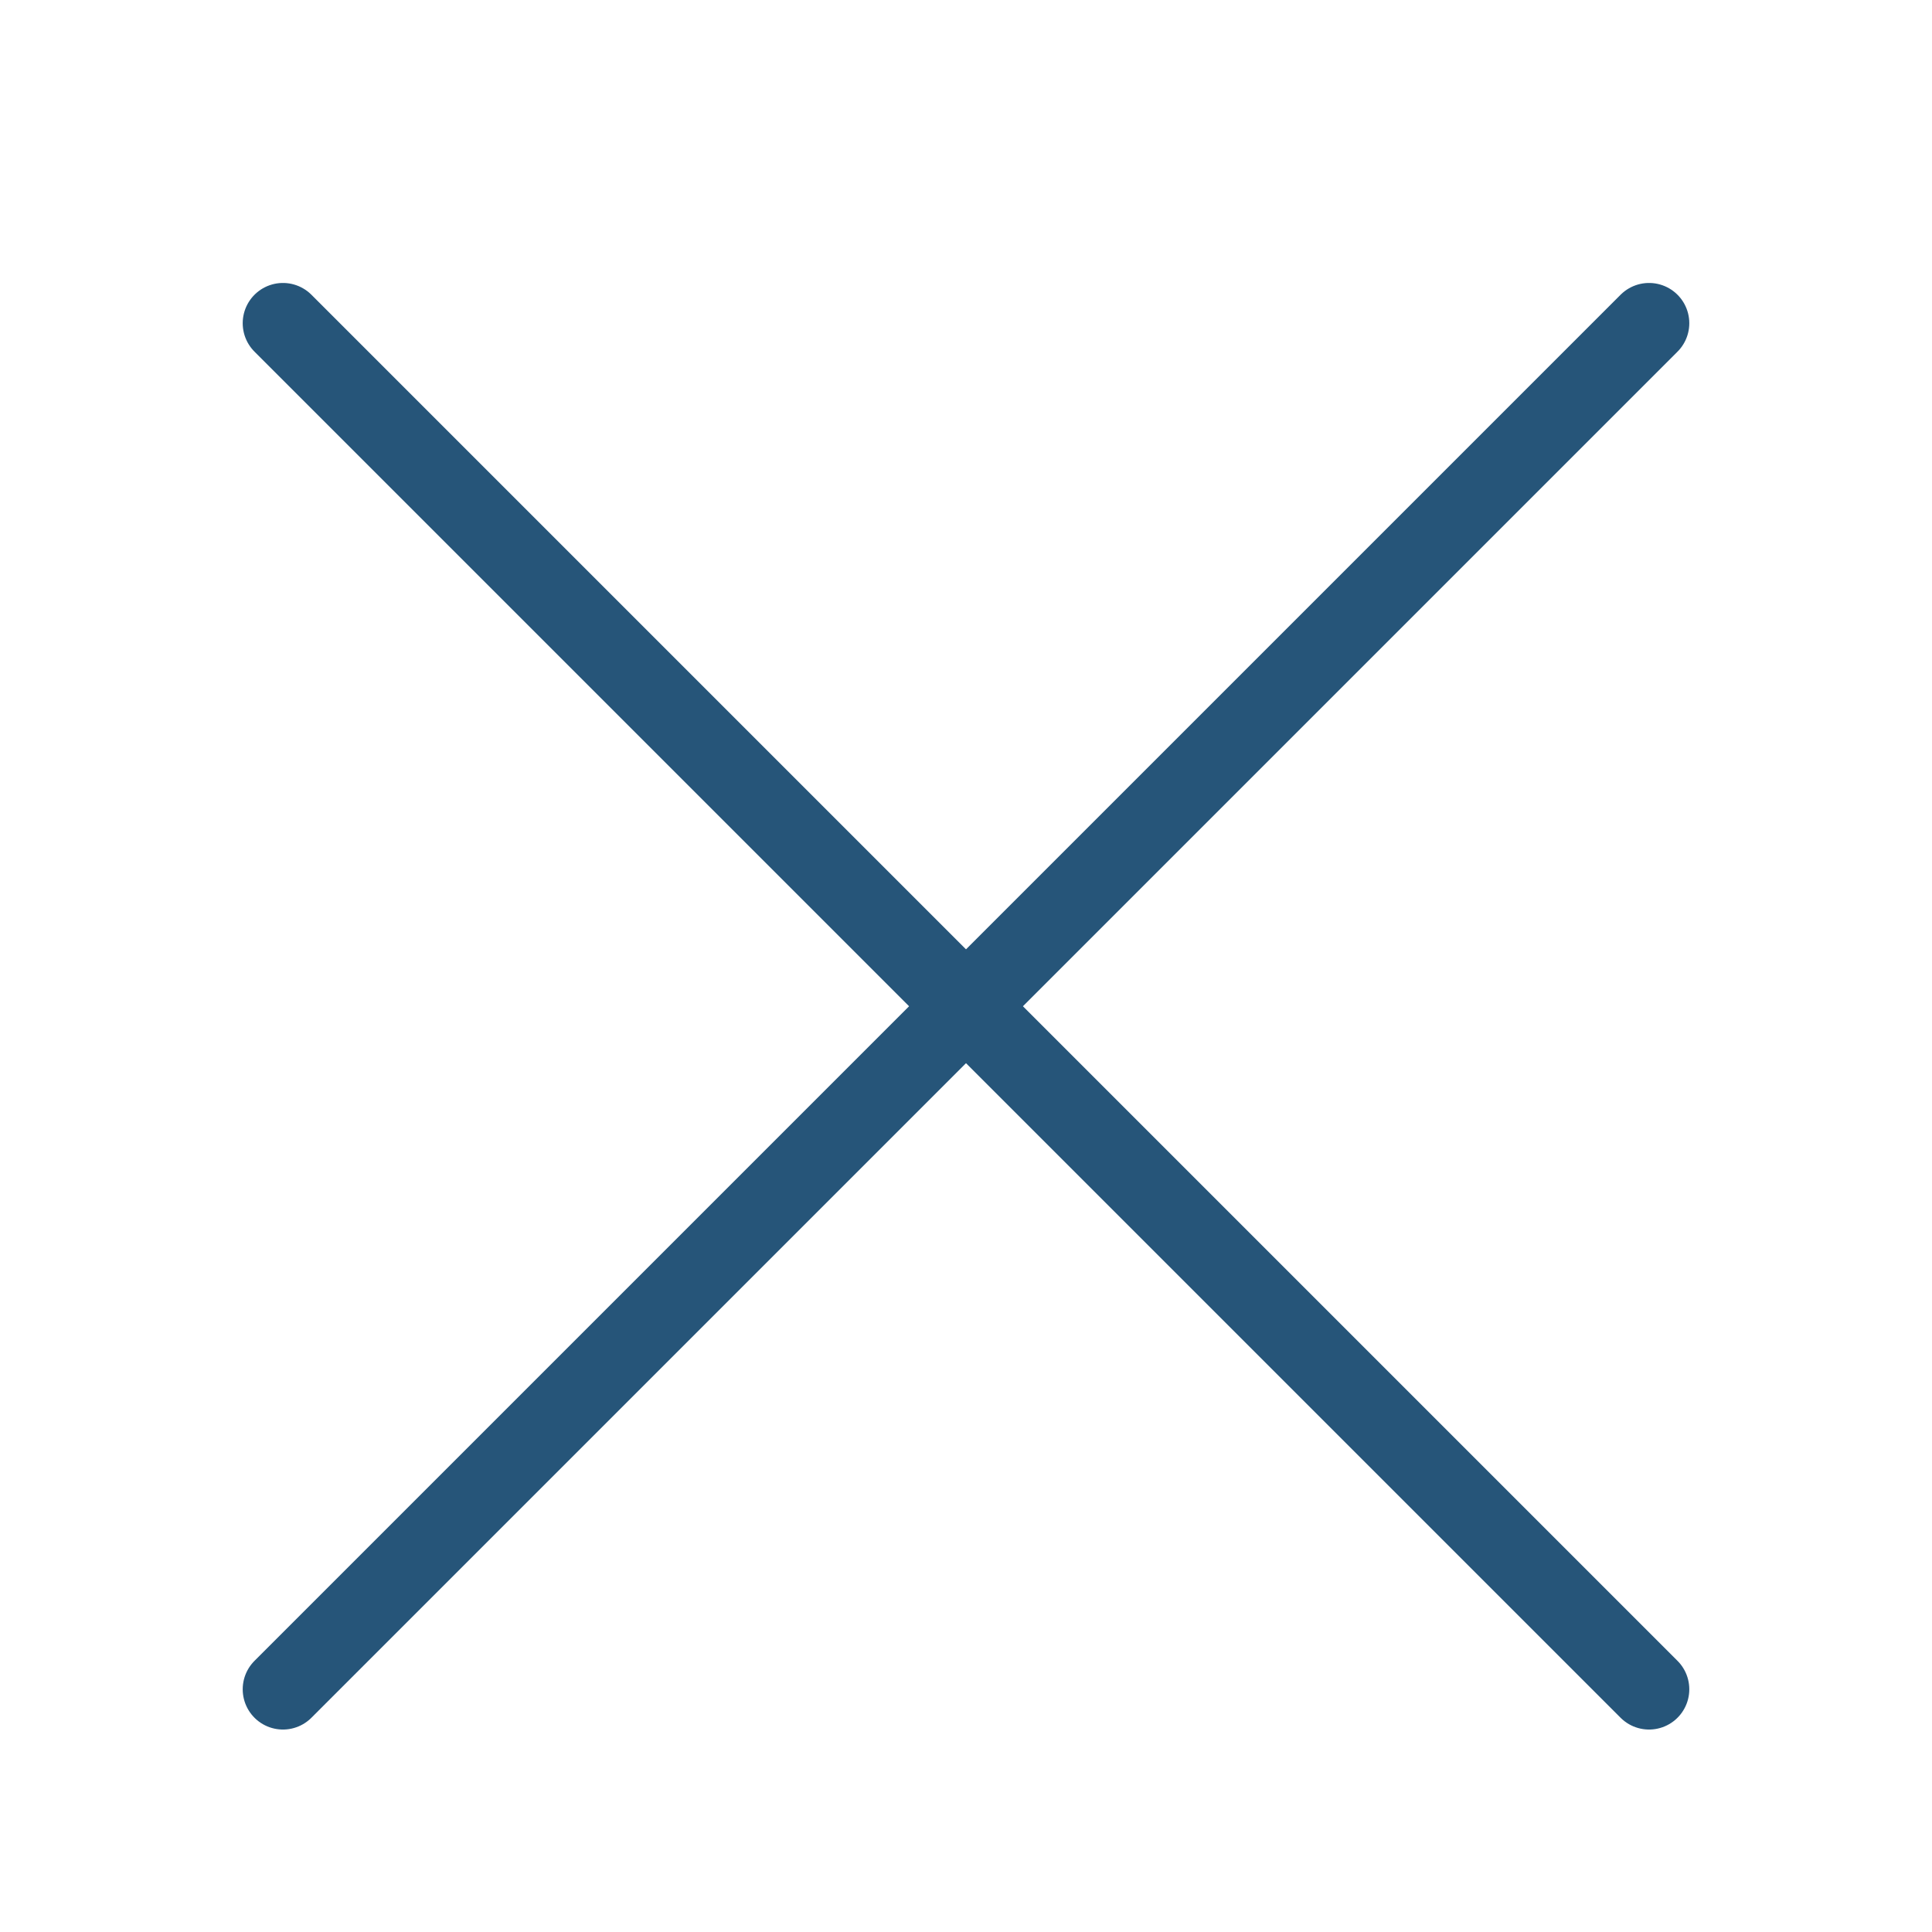 <svg width="24" height="24" viewBox="0 0 24 24" fill="none" xmlns="http://www.w3.org/2000/svg">
<g clip-path="url(#clip0_1038_289)">
<path d="M20.485 20.985L3.515 4.015" stroke="#265579" stroke-linecap="round"/>
<path d="M20.485 4.015L3.515 20.985" stroke="#265579" stroke-linecap="round"/>
</g>
<defs>
<clipPath id="clip0_1038_289">
<rect width="24" height="24" fill="white"/>
</clipPath>
</defs>
</svg>
